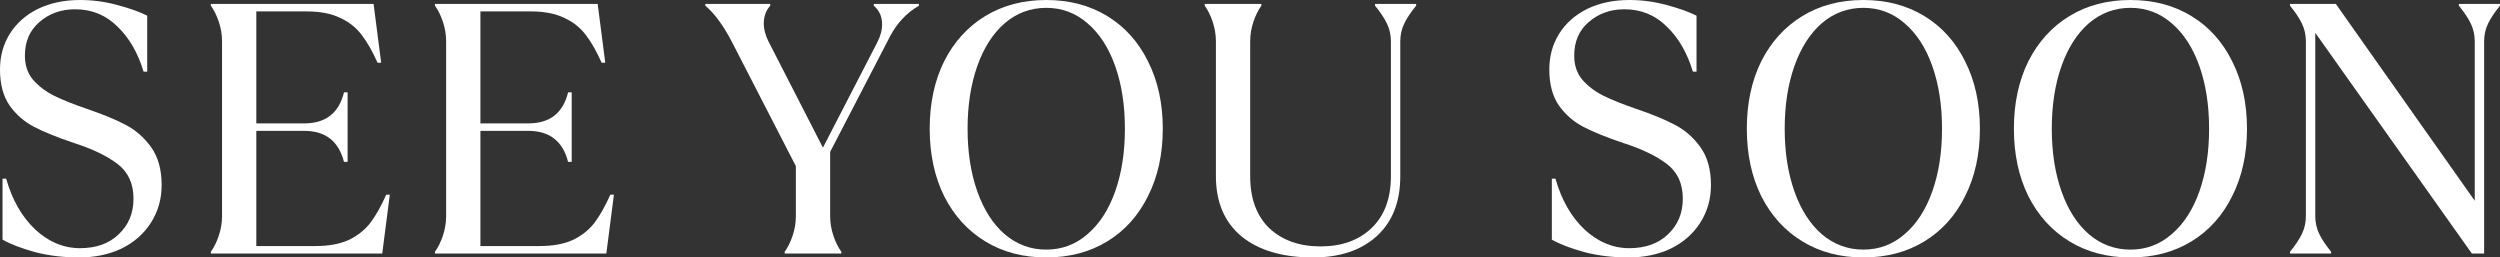 <?xml version="1.0" encoding="utf-8"?>
<svg xmlns="http://www.w3.org/2000/svg" fill="none" height="100%" overflow="visible" preserveAspectRatio="none" style="display: block;" viewBox="0 0 738 76" width="100%">
<rect x="0" y="0" width="738" height="76" fill="#333333" stroke="none"/>
<g id="SEE YOU SOON">
<path d="M23.326 76C18.711 76 14.379 75.474 10.332 74.421C6.284 73.298 3.089 72.07 0.746 70.737V52.737H1.811C3.586 58.983 6.426 63.965 10.332 67.684C14.308 71.403 18.746 73.263 23.646 73.263C28.403 73.263 32.202 71.895 35.042 69.158C37.954 66.421 39.409 62.912 39.409 58.632C39.409 54.211 37.847 50.807 34.723 48.421C31.599 46.035 27.303 43.965 21.835 42.211C17.006 40.596 13.101 39.017 10.119 37.474C7.136 35.93 4.687 33.789 2.769 31.053C0.923 28.316 0 24.807 0 20.526C0 16.596 0.959 13.088 2.876 10C4.864 6.842 7.633 4.386 11.184 2.632C14.805 0.877 18.959 0 23.646 0C27.338 0 30.995 0.491 34.616 1.474C38.309 2.456 41.256 3.509 43.457 4.632V21.158H42.392C40.688 15.544 38.096 11.088 34.616 7.789C31.208 4.421 27.054 2.737 22.154 2.737C18.036 2.737 14.521 4 11.61 6.526C8.769 8.982 7.349 12.281 7.349 16.421C7.349 19.228 8.13 21.579 9.693 23.474C11.326 25.368 13.385 26.947 15.87 28.21C18.427 29.474 21.657 30.772 25.563 32.105C30.32 33.719 34.155 35.298 37.066 36.842C40.048 38.386 42.569 40.596 44.629 43.474C46.688 46.351 47.717 50.07 47.717 54.632C47.717 58.772 46.652 62.491 44.522 65.79C42.463 69.017 39.587 71.544 35.895 73.368C32.202 75.123 28.013 76 23.326 76Z" fill="white"/>
<path d="M62.244 74.316C63.167 73.053 63.948 71.474 64.587 69.579C65.226 67.684 65.546 65.754 65.546 63.789V12.21C65.546 10.246 65.226 8.316 64.587 6.421C63.948 4.526 63.167 2.947 62.244 1.684V1.158H110.281L112.517 18.526H111.452C109.961 15.158 108.399 12.421 106.766 10.316C105.133 8.14 103.002 6.456 100.375 5.263C97.748 4 94.481 3.368 90.576 3.368H75.664V36.421H89.83C96.15 36.421 100.056 33.368 101.547 27.263H102.612V47.789H101.547C99.984 41.684 96.079 38.632 89.83 38.632H75.664V72.632H93.132C97.038 72.632 100.304 72.035 102.931 70.842C105.559 69.579 107.689 67.895 109.322 65.79C110.955 63.614 112.517 60.842 114.009 57.474H115.074L112.837 74.842H62.244V74.316Z" fill="white"/>
<path d="M128.398 74.316C129.321 73.053 130.102 71.474 130.741 69.579C131.38 67.684 131.7 65.754 131.7 63.789V12.21C131.7 10.246 131.38 8.316 130.741 6.421C130.102 4.526 129.321 2.947 128.398 1.684V1.158H176.435L178.671 18.526H177.606C176.115 15.158 174.553 12.421 172.92 10.316C171.287 8.14 169.156 6.456 166.529 5.263C163.902 4 160.635 3.368 156.73 3.368H141.818V36.421H155.984C162.304 36.421 166.209 33.368 167.701 27.263H168.766V47.789H167.701C166.138 41.684 162.233 38.632 155.984 38.632H141.818V72.632H159.286C163.192 72.632 166.458 72.035 169.085 70.842C171.713 69.579 173.843 67.895 175.476 65.79C177.109 63.614 178.671 60.842 180.163 57.474H181.228L178.991 74.842H128.398V74.316Z" fill="white"/>
<path d="M231.639 74.316C232.562 73.053 233.343 71.474 233.982 69.579C234.621 67.684 234.941 65.754 234.941 63.789V49.053L216.088 12.421C213.532 7.509 210.904 3.93 208.206 1.684V1.158H227.378V1.684C226.1 3.088 225.461 4.877 225.461 7.053C225.461 8.526 225.887 10.175 226.739 12L242.929 43.579L258.906 12.632C259.9 10.737 260.397 8.912 260.397 7.158C260.397 4.912 259.58 3.088 257.947 1.684V1.158H271.261V1.684C267.64 3.789 264.799 6.807 262.74 10.737L245.059 44.842V63.789C245.059 65.754 245.379 67.684 246.018 69.579C246.657 71.474 247.438 73.053 248.361 74.316V74.842H231.639V74.316Z" fill="white"/>
<path d="M308.851 76C302.034 76 296.034 74.421 290.85 71.263C285.667 68.105 281.619 63.649 278.708 57.895C275.867 52.14 274.447 45.509 274.447 38C274.447 30.491 275.867 23.86 278.708 18.105C281.619 12.351 285.667 7.895 290.85 4.737C296.034 1.579 302.034 0 308.851 0C315.667 0 321.668 1.579 326.851 4.737C332.035 7.895 336.047 12.351 338.887 18.105C341.798 23.86 343.254 30.491 343.254 38C343.254 45.509 341.798 52.14 338.887 57.895C336.047 63.649 332.035 68.105 326.851 71.263C321.668 74.421 315.667 76 308.851 76ZM308.851 73.684C313.466 73.684 317.514 72.175 320.993 69.158C324.543 66.14 327.277 61.93 329.194 56.526C331.112 51.123 332.07 44.947 332.07 38C332.07 31.053 331.112 24.877 329.194 19.474C327.277 14.07 324.543 9.86 320.993 6.842C317.514 3.825 313.466 2.316 308.851 2.316C304.235 2.316 300.152 3.825 296.602 6.842C293.122 9.86 290.424 14.07 288.507 19.474C286.59 24.877 285.631 31.053 285.631 38C285.631 44.947 286.59 51.123 288.507 56.526C290.424 61.93 293.122 66.14 296.602 69.158C300.152 72.175 304.235 73.684 308.851 73.684Z" fill="white"/>
<path d="M387.588 76C378.641 76 371.611 73.93 366.499 69.79C361.457 65.579 358.936 59.649 358.936 52V12.21C358.936 10.246 358.617 8.316 357.978 6.421C357.339 4.526 356.558 2.947 355.634 1.684V1.158H372.357V1.684C371.434 2.947 370.653 4.526 370.014 6.421C369.374 8.316 369.055 10.246 369.055 12.21V52C369.055 58.596 370.937 63.719 374.7 67.368C378.535 70.947 383.576 72.737 389.825 72.737C396.073 72.737 401.08 70.947 404.843 67.368C408.677 63.719 410.595 58.596 410.595 52V12.21C410.595 10.316 410.204 8.561 409.423 6.947C408.642 5.333 407.47 3.579 405.908 1.684V1.158H418.05V1.684C416.488 3.579 415.317 5.333 414.536 6.947C413.754 8.561 413.364 10.316 413.364 12.21V52C413.364 59.579 411.056 65.474 406.441 69.684C401.825 73.895 395.541 76 387.588 76Z" fill="white"/>
<path d="M480.683 76C476.067 76 471.736 75.474 467.688 74.421C463.641 73.298 460.446 72.07 458.102 70.737V52.737H459.167C460.943 58.983 463.783 63.965 467.688 67.684C471.665 71.403 476.103 73.263 481.002 73.263C485.76 73.263 489.559 71.895 492.399 69.158C495.31 66.421 496.766 62.912 496.766 58.632C496.766 54.211 495.204 50.807 492.08 48.421C488.955 46.035 484.659 43.965 479.192 42.211C474.363 40.596 470.458 39.017 467.475 37.474C464.493 35.93 462.043 33.789 460.126 31.053C458.28 28.316 457.357 24.807 457.357 20.526C457.357 16.596 458.315 13.088 460.232 10C462.221 6.842 464.99 4.386 468.54 2.632C472.162 0.877 476.316 0 481.002 0C484.695 0 488.352 0.491 491.973 1.474C495.665 2.456 498.612 3.509 500.814 4.632V21.158H499.748C498.044 15.544 495.452 11.088 491.973 7.789C488.565 4.421 484.411 2.737 479.511 2.737C475.393 2.737 471.878 4 468.967 6.526C466.126 8.982 464.706 12.281 464.706 16.421C464.706 19.228 465.487 21.579 467.049 23.474C468.682 25.368 470.742 26.947 473.227 28.21C475.783 29.474 479.014 30.772 482.92 32.105C487.677 33.719 491.512 35.298 494.423 36.842C497.405 38.386 499.926 40.596 501.985 43.474C504.044 46.351 505.074 50.07 505.074 54.632C505.074 58.772 504.009 62.491 501.879 65.79C499.819 69.017 496.944 71.544 493.251 73.368C489.559 75.123 485.369 76 480.683 76Z" fill="white"/>
<path d="M550.063 76C543.246 76 537.246 74.421 532.062 71.263C526.879 68.105 522.831 63.649 519.92 57.895C517.08 52.14 515.66 45.509 515.66 38C515.66 30.491 517.08 23.86 519.92 18.105C522.831 12.351 526.879 7.895 532.062 4.737C537.246 1.579 543.246 0 550.063 0C556.88 0 562.88 1.579 568.063 4.737C573.247 7.895 577.259 12.351 580.099 18.105C583.011 23.86 584.466 30.491 584.466 38C584.466 45.509 583.011 52.14 580.099 57.895C577.259 63.649 573.247 68.105 568.063 71.263C562.88 74.421 556.88 76 550.063 76ZM550.063 73.684C554.678 73.684 558.726 72.175 562.205 69.158C565.756 66.14 568.489 61.93 570.407 56.526C572.324 51.123 573.283 44.947 573.283 38C573.283 31.053 572.324 24.877 570.407 19.474C568.489 14.07 565.756 9.86 562.205 6.842C558.726 3.825 554.678 2.316 550.063 2.316C545.447 2.316 541.364 3.825 537.814 6.842C534.335 9.86 531.636 14.07 529.719 19.474C527.802 24.877 526.843 31.053 526.843 38C526.843 44.947 527.802 51.123 529.719 56.526C531.636 61.93 534.335 66.14 537.814 69.158C541.364 72.175 545.447 73.684 550.063 73.684Z" fill="white"/>
<path d="M628.907 76C622.09 76 616.09 74.421 610.906 71.263C605.723 68.105 601.675 63.649 598.764 57.895C595.924 52.14 594.503 45.509 594.503 38C594.503 30.491 595.924 23.86 598.764 18.105C601.675 12.351 605.723 7.895 610.906 4.737C616.09 1.579 622.09 0 628.907 0C635.724 0 641.724 1.579 646.907 4.737C652.091 7.895 656.103 12.351 658.943 18.105C661.854 23.86 663.31 30.491 663.31 38C663.31 45.509 661.854 52.14 658.943 57.895C656.103 63.649 652.091 68.105 646.907 71.263C641.724 74.421 635.724 76 628.907 76ZM628.907 73.684C633.522 73.684 637.57 72.175 641.049 69.158C644.6 66.14 647.333 61.93 649.251 56.526C651.168 51.123 652.126 44.947 652.126 38C652.126 31.053 651.168 24.877 649.251 19.474C647.333 14.07 644.6 9.86 641.049 6.842C637.57 3.825 633.522 2.316 628.907 2.316C624.291 2.316 620.208 3.825 616.658 6.842C613.178 9.86 610.48 14.07 608.563 19.474C606.646 24.877 605.687 31.053 605.687 38C605.687 44.947 606.646 51.123 608.563 56.526C610.48 61.93 613.178 66.14 616.658 69.158C620.208 72.175 624.291 73.684 628.907 73.684Z" fill="white"/>
<path d="M676.01 74.316C677.572 72.421 678.744 70.667 679.525 69.053C680.306 67.439 680.697 65.684 680.697 63.789V12.21C680.697 10.316 680.306 8.561 679.525 6.947C678.744 5.333 677.572 3.579 676.01 1.684V1.158H689.537L730.544 59.263V12.21C730.544 10.316 730.154 8.561 729.373 6.947C728.591 5.333 727.42 3.579 725.858 1.684V1.158H738V1.684C736.438 3.579 735.266 5.333 734.485 6.947C733.704 8.561 733.313 10.316 733.313 12.21V74.842H729.692L683.466 9.684V63.789C683.466 65.684 683.856 67.439 684.638 69.053C685.419 70.667 686.59 72.421 688.152 74.316V74.842H676.01V74.316Z" fill="white"/>
</g>
</svg>